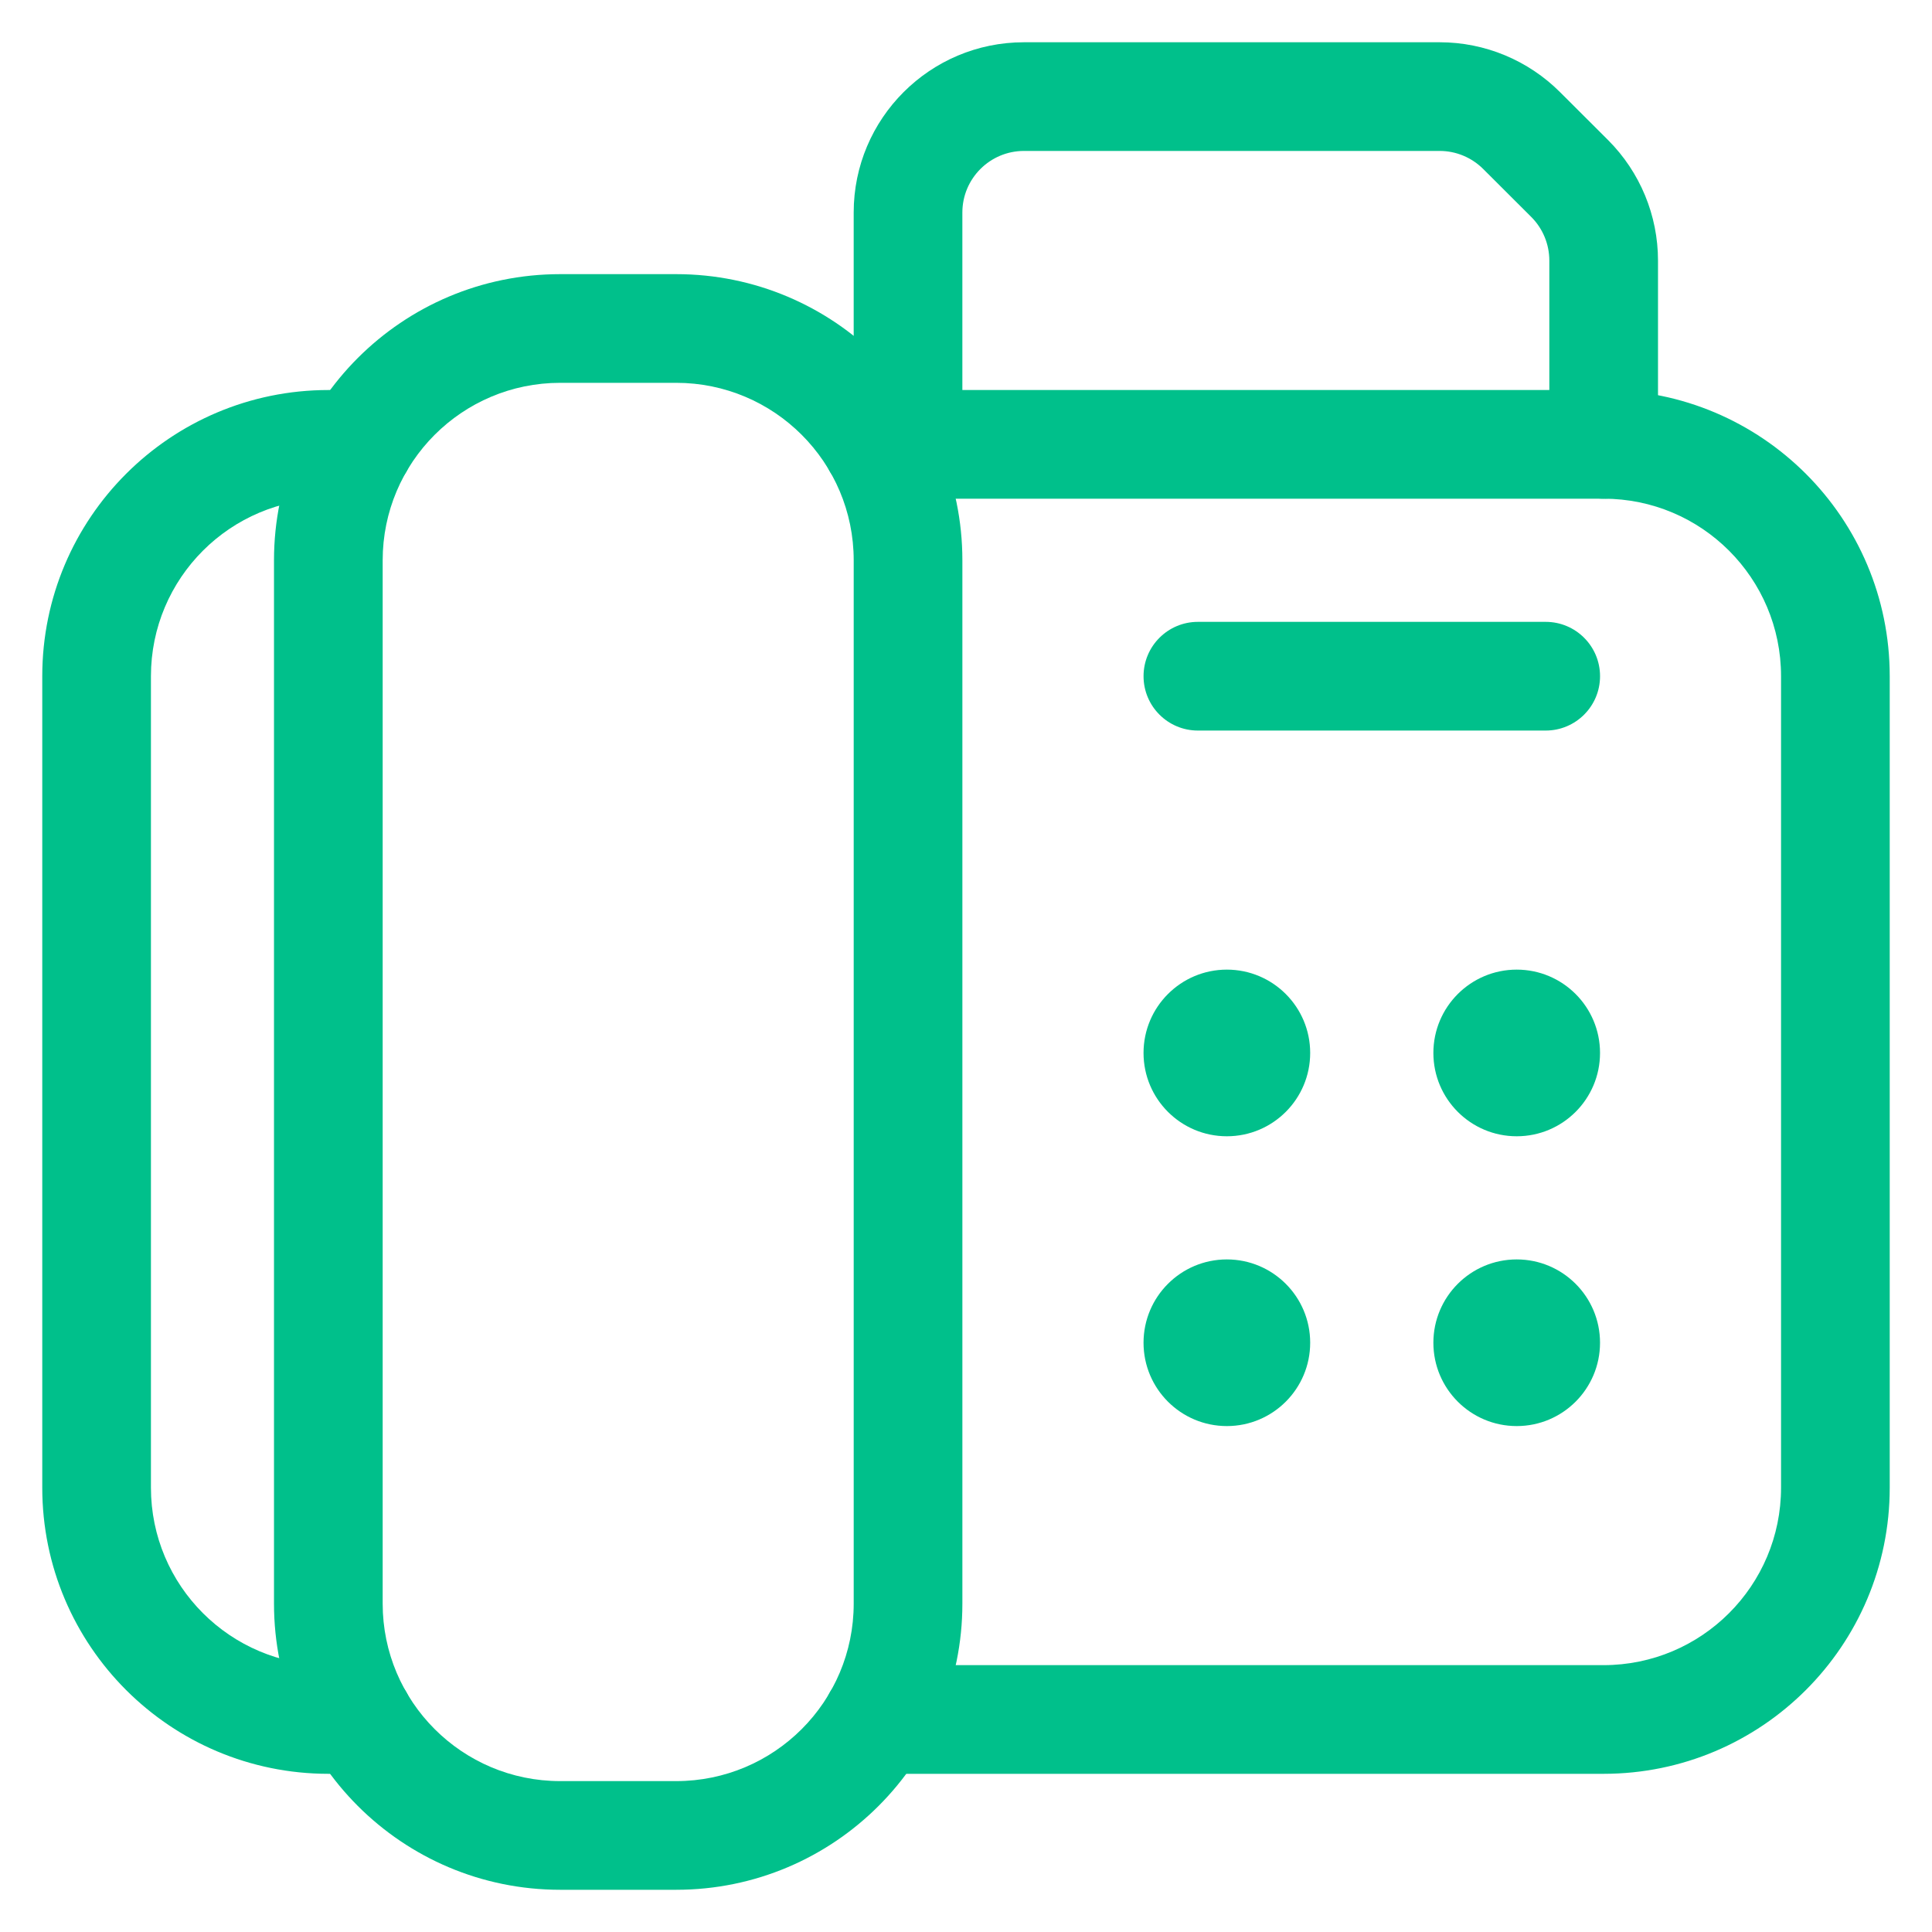 <svg width="128" height="128" viewBox="0 0 128 128" fill="none" xmlns="http://www.w3.org/2000/svg">
<path fill-rule="evenodd" clip-rule="evenodd" d="M37.116 25.363C30.618 25.363 25.353 30.628 25.353 37.123V106.243C25.353 112.738 30.618 118.003 37.116 118.003H44.797C51.295 118.003 56.56 112.738 56.56 106.243V37.123C56.56 30.628 51.295 25.363 44.797 25.363H37.116ZM18.153 37.123C18.153 26.65 26.643 18.163 37.116 18.163H44.797C55.27 18.163 63.76 26.65 63.76 37.123V106.243C63.76 116.715 55.27 125.203 44.797 125.203H37.116C26.643 125.203 18.153 116.715 18.153 106.243V37.123Z" fill="#00C08B"/>
<path fill-rule="evenodd" clip-rule="evenodd" d="M2.8 44.8C2.8 34.327 11.29 25.84 21.763 25.84H23.811C25.799 25.84 27.411 27.452 27.411 29.44C27.411 31.428 25.799 33.04 23.811 33.04H21.763C15.265 33.04 10 38.305 10 44.8V98.56C10 105.055 15.265 110.32 21.763 110.32H23.811C25.799 110.32 27.411 111.932 27.411 113.92C27.411 115.908 25.799 117.52 23.811 117.52H21.763C11.29 117.52 2.8 109.033 2.8 98.56V44.8Z" fill="#00C08B"/>
<path fill-rule="evenodd" clip-rule="evenodd" d="M54.5 29.44C54.5 27.452 56.112 25.84 58.1 25.84H106.237C116.71 25.84 125.199 34.327 125.199 44.8V98.56C125.199 109.033 116.71 117.52 106.237 117.52H58.1C56.112 117.52 54.5 115.908 54.5 113.92C54.5 111.932 56.112 110.32 58.1 110.32H106.237C112.734 110.32 117.999 105.055 117.999 98.56V44.8C117.999 38.305 112.734 33.04 106.237 33.04H58.1C56.112 33.04 54.5 31.428 54.5 29.44Z" fill="#00C08B"/>
<path fill-rule="evenodd" clip-rule="evenodd" d="M75.763 44.8C75.763 42.812 77.374 41.2 79.363 41.2H102.407C104.395 41.2 106.007 42.812 106.007 44.8C106.007 46.789 104.395 48.401 102.407 48.401H79.363C77.374 48.401 75.763 46.789 75.763 44.8Z" fill="#00C08B"/>
<path fill-rule="evenodd" clip-rule="evenodd" d="M67.841 10C65.588 10 63.759 11.829 63.759 14.08V29.44C63.759 31.428 62.147 33.04 60.159 33.04C58.171 33.04 56.559 31.428 56.559 29.44V14.08C56.559 7.852 61.613 2.8 67.841 2.8H95.386C98.385 2.8 101.25 3.998 103.359 6.107C103.359 6.107 103.359 6.107 103.359 6.107L106.543 9.284C108.658 11.4 109.847 14.274 109.847 17.265V29.44C109.847 31.428 108.236 33.04 106.247 33.04C104.259 33.04 102.647 31.428 102.647 29.44V17.265C102.647 16.181 102.217 15.142 101.456 14.38L98.271 11.201C97.502 10.432 96.463 10 95.386 10H67.841Z" fill="#00C08B"/>
<path fill-rule="evenodd" clip-rule="evenodd" d="M94.965 69.76C94.965 66.712 97.437 64.24 100.486 64.24C103.534 64.24 106.006 66.712 106.006 69.76C106.006 72.809 103.534 75.281 100.486 75.281C97.437 75.281 94.965 72.809 94.965 69.76Z" fill="#00C08B"/>
<path fill-rule="evenodd" clip-rule="evenodd" d="M94.965 88.96C94.965 85.912 97.437 83.44 100.486 83.44C103.534 83.44 106.006 85.912 106.006 88.96C106.006 92.009 103.534 94.481 100.486 94.481C97.437 94.481 94.965 92.009 94.965 88.96Z" fill="#00C08B"/>
<path fill-rule="evenodd" clip-rule="evenodd" d="M75.762 69.76C75.762 66.712 78.234 64.24 81.283 64.24C84.331 64.24 86.803 66.712 86.803 69.76C86.803 72.809 84.331 75.281 81.283 75.281C78.234 75.281 75.762 72.809 75.762 69.76Z" fill="#00C08B"/>
<path fill-rule="evenodd" clip-rule="evenodd" d="M75.762 88.96C75.762 85.912 78.234 83.44 81.283 83.44C84.331 83.44 86.803 85.912 86.803 88.96C86.803 92.009 84.331 94.481 81.283 94.481C78.234 94.481 75.762 92.009 75.762 88.96Z" fill="#00C08B"/>
</svg>
